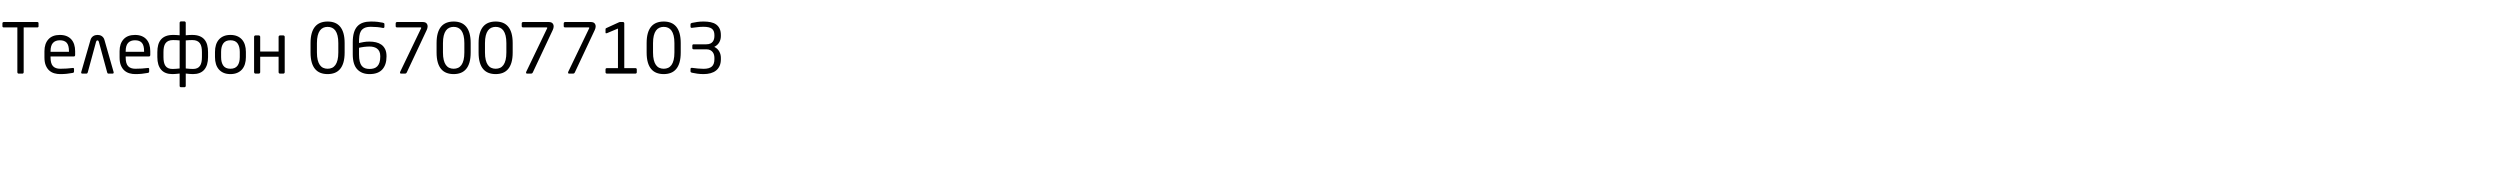<?xml version="1.0"?>
<svg version="1.1" xmlns="http://www.w3.org/2000/svg" width="864.04" height="59"><path fill="#000000" d="M13.32,9.096q0,0.384-0.456,0.384l-4.68,0l0,15.48q0,0.192-0.12,0.336t-0.312,0.144l-1.32,0q-0.192,0-0.312-0.144t-0.12-0.336l0-15.48l-4.68,0q-0.192,0-0.336-0.096t-0.144-0.288l0-1.056q0-0.192,0.144-0.312t0.336-0.12l11.544,0q0.456,0,0.456,0.432l0,1.056l0,0z M25.968,18.984q0,0.528-0.456,0.528l-8.04,0l0,0.336q0,2.136,0.84,3.024t2.496,0.888q1.056,0,2.244-0.072t2.028-0.192q0.216-0.048,0.36,0.036t0.144,0.3l0,0.816q0,0.24-0.096,0.372t-0.384,0.18q-1.032,0.192-2.052,0.3t-2.244,0.108q-1.032,0-2.016-0.276t-1.74-0.936t-1.224-1.764t-0.468-2.784l0-2.16q0-2.592,1.368-4.104t3.96-1.512q1.32,0,2.304,0.396t1.644,1.128t0.996,1.776t0.336,2.316l0,1.296z M23.832,17.688q0-2.04-0.78-2.904t-2.364-0.864q-1.56,0-2.388,0.912t-0.828,2.856l0,0.216l6.36,0l0-0.216z M34.152,14.4q-0.12-0.432-0.456-0.432q-0.36,0-0.48,0.432l-2.904,10.68q-0.048,0.144-0.168,0.252t-0.264,0.108l-1.416,0q-0.408,0-0.408-0.384q0-0.12,0.024-0.168l3.168-10.992q0.144-0.552,0.42-0.9t0.612-0.552t0.708-0.288t0.708-0.084t0.696,0.072t0.696,0.276t0.612,0.552t0.42,0.9l3.144,11.016q0.024,0.048,0.024,0.168q0,0.384-0.408,0.384l-1.416,0q-0.168,0-0.264-0.108t-0.144-0.252z M51.936,18.984q0,0.528-0.456,0.528l-8.04,0l0,0.336q0,2.136,0.84,3.024t2.496,0.888q1.056,0,2.244-0.072t2.028-0.192q0.216-0.048,0.36,0.036t0.144,0.3l0,0.816q0,0.24-0.096,0.372t-0.384,0.18q-1.032,0.192-2.052,0.3t-2.244,0.108q-1.032,0-2.016-0.276t-1.74-0.936t-1.224-1.764t-0.468-2.784l0-2.16q0-2.592,1.368-4.104t3.96-1.512q1.32,0,2.304,0.396t1.644,1.128t0.996,1.776t0.336,2.316l0,1.296z M49.8,17.688q0-2.04-0.78-2.904t-2.364-0.864q-1.56,0-2.388,0.912t-0.828,2.856l0,0.216l6.36,0l0-0.216z M64.2,12.192q0.624-0.072,1.224-0.096t1.008-0.024q1.512,0,2.556,0.42t1.692,1.2t0.936,1.872t0.288,2.436l0,1.728q0,2.832-1.308,4.356t-3.924,1.524q-0.456,0-1.152-0.06t-1.32-0.132l0,4.272q0,0.192-0.132,0.324t-0.324,0.132l-1.224,0q-0.192,0-0.312-0.132t-0.12-0.324l0-4.272q-0.648,0.072-1.332,0.132t-1.14,0.06q-2.616,0-3.924-1.524t-1.308-4.356l0-1.728q0-1.344,0.288-2.436t0.936-1.872t1.692-1.2t2.556-0.42q0.384,0,0.996,0.024t1.236,0.096l0-4.32q0-0.192,0.144-0.336t0.336-0.144l1.152,0q0.192,0,0.336,0.144t0.144,0.336l0,4.32z M66.48,13.848q-0.624,0-1.212,0.036t-1.068,0.084l0,9.696q0.624,0.072,1.332,0.12t1.14,0.048q0.888,0,1.488-0.276t0.96-0.804t0.516-1.296t0.156-1.728l0-1.728q0-0.96-0.156-1.728t-0.54-1.308t-1.02-0.828t-1.596-0.288z M59.616,23.832q0.408,0,1.128-0.048t1.344-0.12l0-9.696q-0.48-0.048-1.068-0.084t-1.212-0.036q-0.96,0-1.596,0.288t-1.02,0.828t-0.54,1.308t-0.156,1.728l0,1.728q0,0.96,0.156,1.728t0.516,1.296t0.96,0.804t1.488,0.276z M84.984,19.752q0,1.32-0.336,2.4t-1.008,1.848t-1.68,1.188t-2.328,0.42t-2.316-0.42t-1.668-1.188t-1.008-1.848t-0.336-2.4l0-1.824q0-1.32,0.336-2.4t1.008-1.848t1.668-1.188t2.316-0.42t2.328,0.42t1.68,1.188t1.008,1.848t0.336,2.4l0,1.824z M82.872,17.928q0-1.848-0.768-2.928t-2.472-1.08q-1.68,0-2.448,1.068t-0.768,2.94l0,1.824q0,1.848,0.756,2.928t2.46,1.08q1.68,0,2.46-1.068t0.78-2.94l0-1.824z M98.4,24.96q0,0.192-0.144,0.336t-0.336,0.144l-1.152,0q-0.192,0-0.336-0.144t-0.144-0.336l0-5.352l-6.36,0l0,5.352q0,0.192-0.144,0.336t-0.336,0.144l-1.152,0q-0.192,0-0.336-0.144t-0.144-0.336l0-12.24q0-0.192,0.144-0.336t0.336-0.144l1.152,0q0.192,0,0.336,0.144t0.144,0.336l0,5.088l6.36,0l0-5.088q0-0.192,0.144-0.336t0.336-0.144l1.152,0q0.192,0,0.336,0.144t0.144,0.336l0,12.24l0,0z  M119.112,18.144q0,1.992-0.408,3.408t-1.176,2.316t-1.848,1.32t-2.448,0.42t-2.46-0.42t-1.86-1.32t-1.176-2.316t-0.408-3.408l0-3.24q0-1.992,0.408-3.408t1.176-2.316t1.86-1.32t2.46-0.42t2.448,0.42t1.848,1.32t1.176,2.316t0.408,3.408l0,3.24z M116.928,14.904q0-1.512-0.264-2.58t-0.744-1.74t-1.164-0.984t-1.524-0.312t-1.524,0.312t-1.164,0.984t-0.744,1.74t-0.264,2.58l0,3.24q0,1.512,0.264,2.58t0.744,1.74t1.164,0.984t1.524,0.312t1.524-0.312t1.164-0.984t0.744-1.74t0.264-2.58l0-3.24z M133.584,19.536q0,2.856-1.452,4.464t-4.404,1.608q-2.688,0-4.248-1.644t-1.56-5.172l0-4.2q0-1.92,0.396-3.276t1.188-2.22t1.968-1.26t2.712-0.396q1.44,0,2.412,0.12t1.716,0.288q0.216,0.048,0.384,0.144t0.168,0.312l0,0.936q0,0.216-0.12,0.324t-0.312,0.108q-0.048,0-0.072-0.012t-0.072-0.012q-0.912-0.192-1.932-0.288t-2.172-0.096q-1.392,0-2.208,0.396t-1.236,1.092t-0.54,1.68t-0.12,2.16l0,0.264q0.744-0.168,1.62-0.324t2.004-0.156q1.176,0,2.232,0.24t1.872,0.816t1.296,1.548t0.48,2.412l0,0.144z M131.424,19.392q0-0.96-0.312-1.608t-0.84-1.02t-1.188-0.528t-1.38-0.156q-0.432,0-0.936,0.036t-0.996,0.096t-0.936,0.144t-0.756,0.156l0,2.28q0,1.464,0.24,2.436t0.708,1.548t1.152,0.816t1.548,0.24q0.84,0,1.524-0.216t1.164-0.72t0.744-1.32t0.264-2.04l0-0.144z M147.792,9.12q0,0.576-0.312,1.248l-6.912,14.712q-0.192,0.36-0.528,0.36l-1.44,0q-0.192,0-0.276-0.108t-0.084-0.252q0-0.12,0.072-0.264l7.248-15.072q0.024-0.024,0.024-0.096q0-0.168-0.168-0.168l-8.184,0q-0.192,0-0.336-0.108t-0.144-0.3l0-1.008q0-0.192,0.144-0.324t0.336-0.132l8.76,0q1.008,0,1.404,0.444t0.396,1.068z M162.672,18.144q0,1.992-0.408,3.408t-1.176,2.316t-1.848,1.32t-2.448,0.42t-2.46-0.42t-1.86-1.32t-1.176-2.316t-0.408-3.408l0-3.24q0-1.992,0.408-3.408t1.176-2.316t1.86-1.32t2.46-0.42t2.448,0.42t1.848,1.32t1.176,2.316t0.408,3.408l0,3.24z M160.488,14.904q0-1.512-0.264-2.58t-0.744-1.74t-1.164-0.984t-1.524-0.312t-1.524,0.312t-1.164,0.984t-0.744,1.74t-0.264,2.58l0,3.24q0,1.512,0.264,2.58t0.744,1.74t1.164,0.984t1.524,0.312t1.524-0.312t1.164-0.984t0.744-1.74t0.264-2.58l0-3.24z M177.192,18.144q0,1.992-0.408,3.408t-1.176,2.316t-1.848,1.32t-2.448,0.42t-2.46-0.42t-1.86-1.32t-1.176-2.316t-0.408-3.408l0-3.24q0-1.992,0.408-3.408t1.176-2.316t1.86-1.32t2.46-0.42t2.448,0.42t1.848,1.32t1.176,2.316t0.408,3.408l0,3.24z M175.008,14.904q0-1.512-0.264-2.58t-0.744-1.74t-1.164-0.984t-1.524-0.312t-1.524,0.312t-1.164,0.984t-0.744,1.74t-0.264,2.58l0,3.24q0,1.512,0.264,2.58t0.744,1.74t1.164,0.984t1.524,0.312t1.524-0.312t1.164-0.984t0.744-1.74t0.264-2.58l0-3.24z M191.352,9.12q0,0.576-0.312,1.248l-6.912,14.712q-0.192,0.36-0.528,0.36l-1.44,0q-0.192,0-0.276-0.108t-0.084-0.252q0-0.12,0.072-0.264l7.248-15.072q0.024-0.024,0.024-0.096q0-0.168-0.168-0.168l-8.184,0q-0.192,0-0.336-0.108t-0.144-0.3l0-1.008q0-0.192,0.144-0.324t0.336-0.132l8.76,0q1.008,0,1.404,0.444t0.396,1.068z M205.872,9.12q0,0.576-0.312,1.248l-6.912,14.712q-0.192,0.36-0.528,0.36l-1.44,0q-0.192,0-0.276-0.108t-0.084-0.252q0-0.12,0.072-0.264l7.248-15.072q0.024-0.024,0.024-0.096q0-0.168-0.168-0.168l-8.184,0q-0.192,0-0.336-0.108t-0.144-0.3l0-1.008q0-0.192,0.144-0.324t0.336-0.132l8.76,0q1.008,0,1.404,0.444t0.396,1.068z M209.76,25.44q-0.192,0-0.336-0.12t-0.144-0.312l0-1.056q0-0.192,0.144-0.3t0.336-0.108l3.816,0l0-13.68l-3.768,1.584q-0.144,0.048-0.336,0.06t-0.192-0.252l0-1.224q0-0.12,0.06-0.18t0.18-0.132l4.296-1.968q0.288-0.144,0.504-0.144l0.984,0q0.192,0,0.324,0.132t0.132,0.324l0,15.48l3.84,0q0.192,0,0.336,0.108t0.144,0.3l0,1.056q0,0.192-0.144,0.312t-0.336,0.12l-9.84,0z M235.272,18.144q0,1.992-0.408,3.408t-1.176,2.316t-1.848,1.32t-2.448,0.42t-2.46-0.42t-1.86-1.32t-1.176-2.316t-0.408-3.408l0-3.24q0-1.992,0.408-3.408t1.176-2.316t1.86-1.32t2.46-0.42t2.448,0.42t1.848,1.32t1.176,2.316t0.408,3.408l0,3.24z M233.088,14.904q0-1.512-0.264-2.58t-0.744-1.74t-1.164-0.984t-1.524-0.312t-1.524,0.312t-1.164,0.984t-0.744,1.74t-0.264,2.58l0,3.24q0,1.512,0.264,2.58t0.744,1.74t1.164,0.984t1.524,0.312t1.524-0.312t1.164-0.984t0.744-1.74t0.264-2.58l0-3.24z M249.144,20.472q0,1.344-0.444,2.316t-1.236,1.596t-1.884,0.924t-2.412,0.3q-1.152,0-2.172-0.144t-1.884-0.336q-0.192-0.048-0.324-0.156t-0.132-0.3l0-0.816q0-0.408,0.408-0.408l0.072,0q1.08,0.144,2.136,0.24t1.896,0.096q1.968,0,2.856-0.792t0.888-2.52l0-0.504q0-0.48-0.132-0.996t-0.456-0.948t-0.864-0.708t-1.356-0.276l-4.368,0q-0.456,0-0.456-0.432l0-0.84q0-0.456,0.456-0.456l4.368,0q0.864,0,1.416-0.264t0.852-0.684t0.42-0.924t0.12-0.984l0-0.336q0-1.488-0.852-2.172t-2.892-0.684q-1.056,0-1.956,0.108t-2.076,0.252l-0.072,0q-0.408,0-0.408-0.408l0-0.84q0-0.168,0.132-0.288t0.324-0.168q0.864-0.192,1.884-0.336t2.172-0.144q1.344,0,2.448,0.228t1.884,0.78t1.212,1.452t0.432,2.22l0,0.336q0,1.224-0.576,2.208t-1.704,1.536q0.648,0.312,1.08,0.744t0.696,0.936t0.384,1.032t0.12,1.056l0,0.504l0,0z"/></svg>
